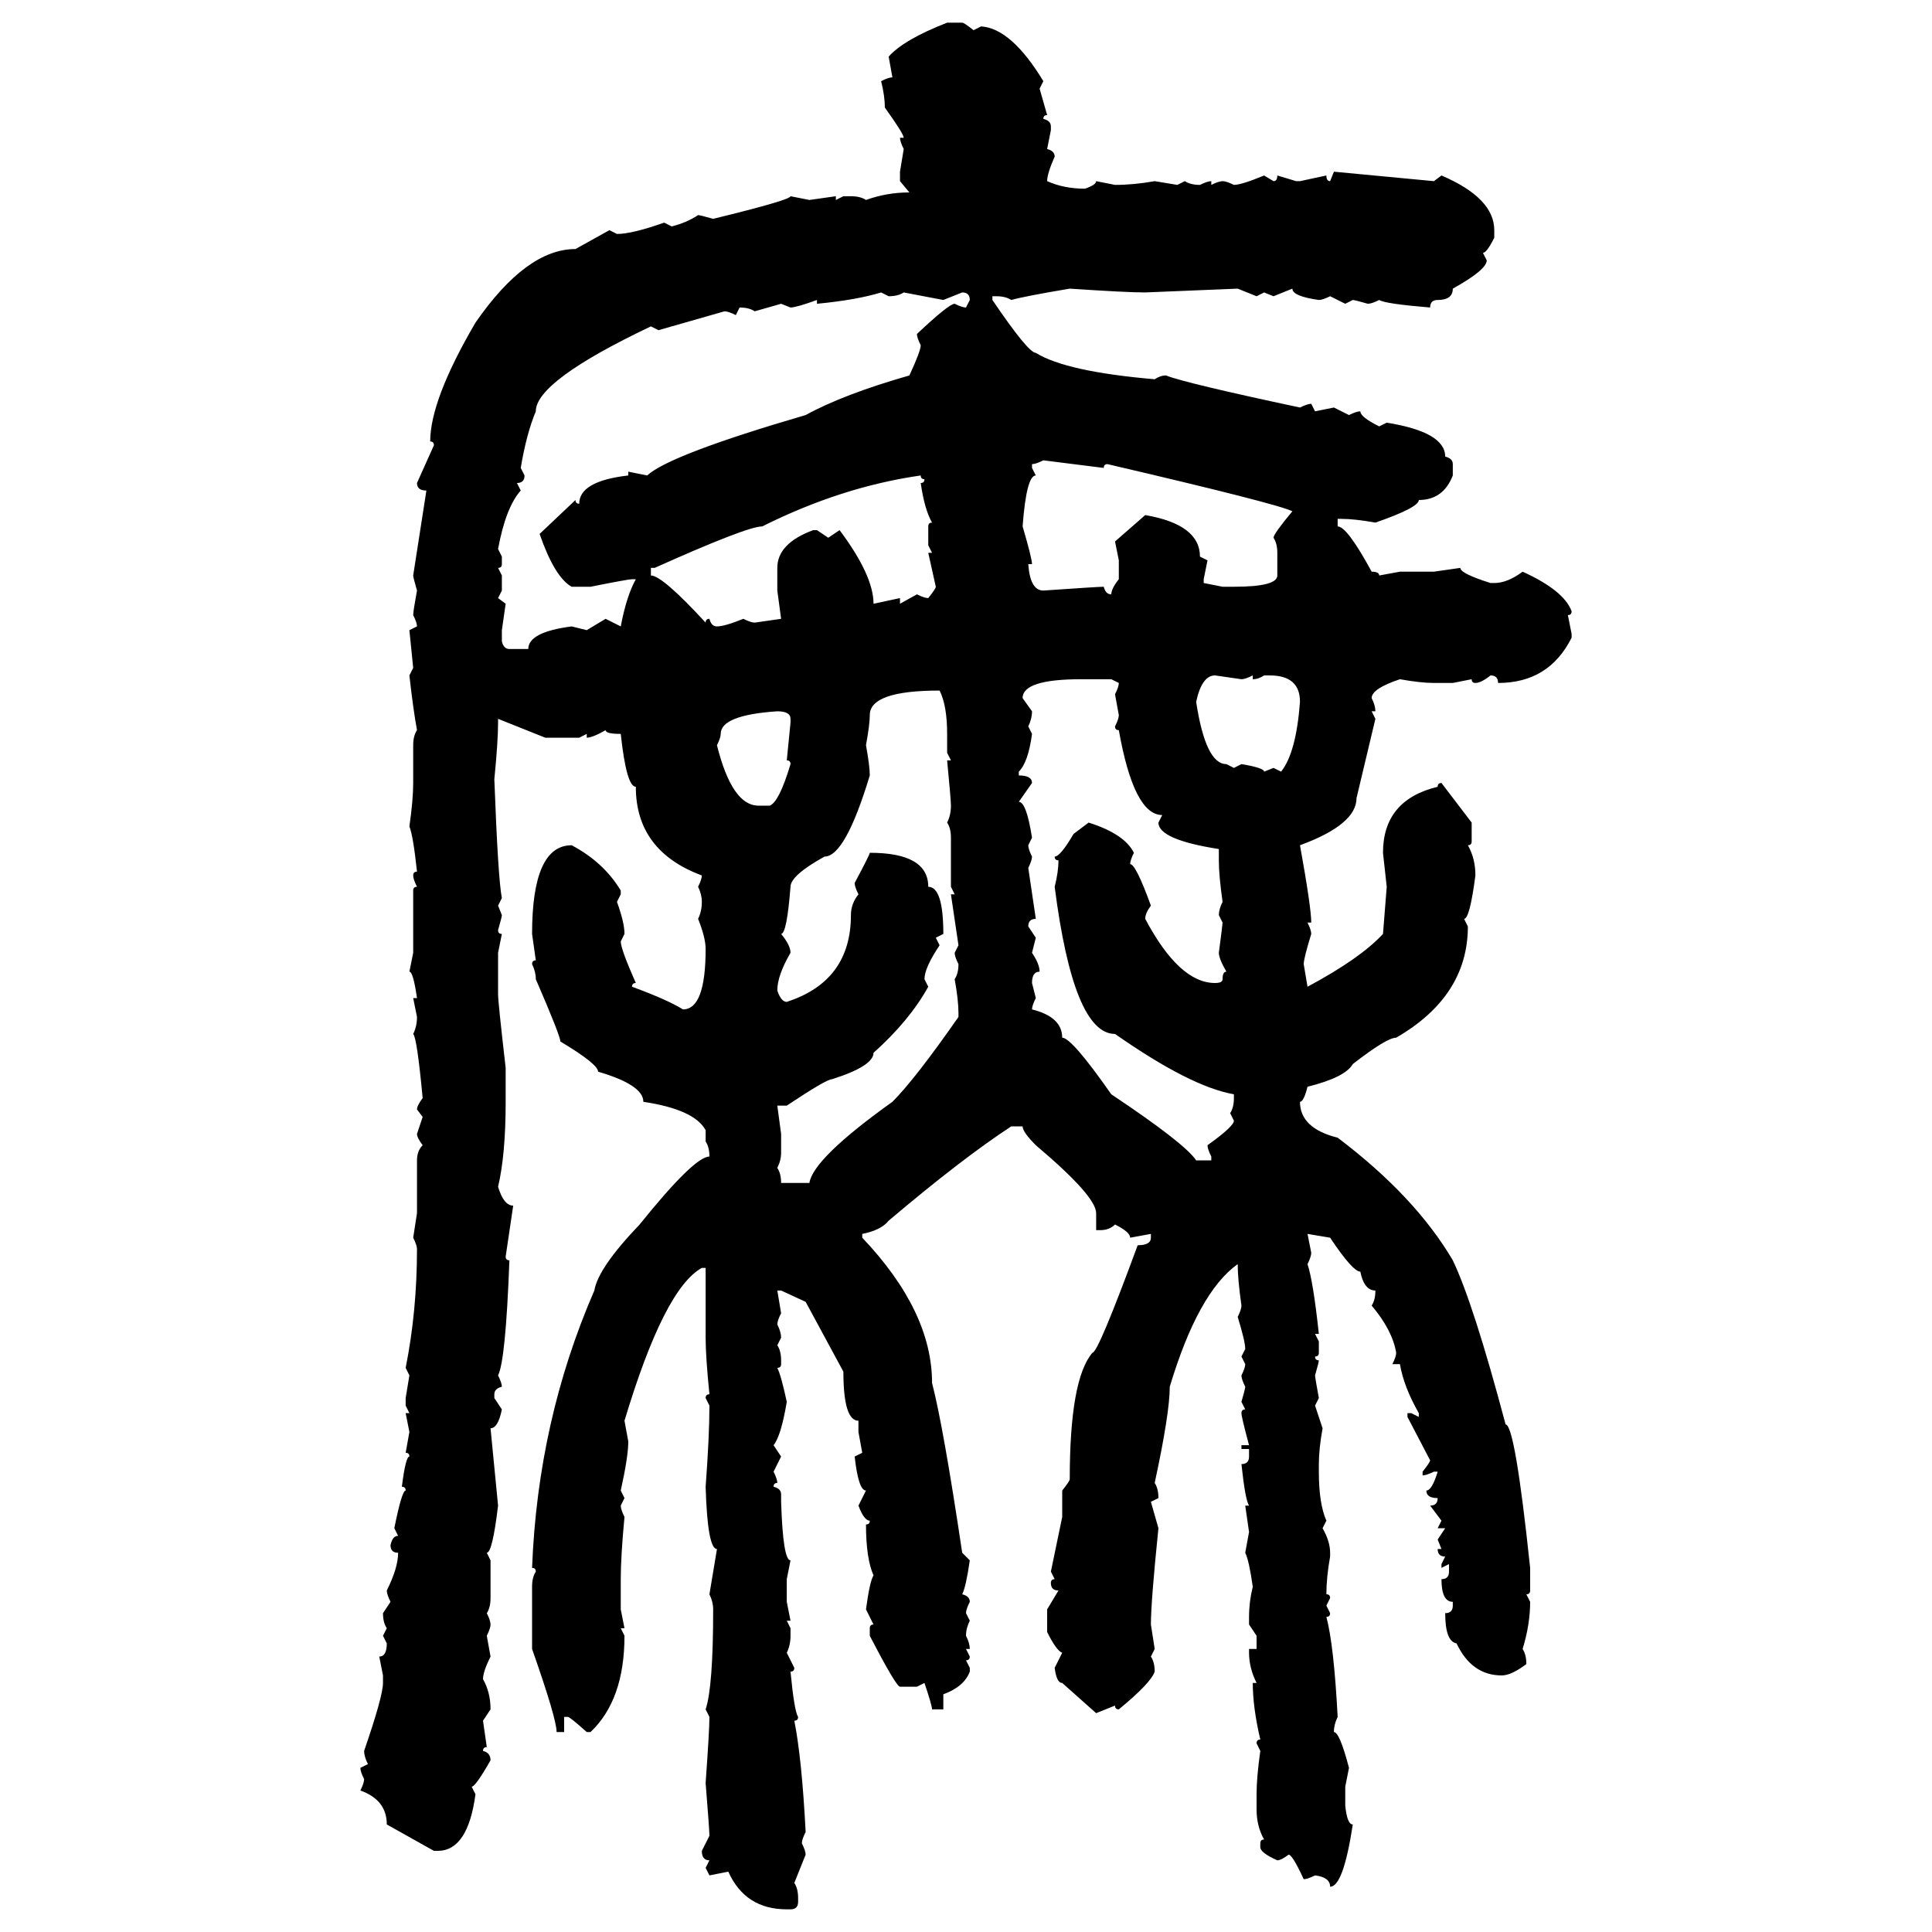 <svg xmlns="http://www.w3.org/2000/svg" xmlns:xlink="http://www.w3.org/1999/xlink" width="300" height="300"><path d="M147.07 3.52L147.07 3.52L149.41 3.52Q149.71 3.52 151.17 4.69L151.17 4.69L152.34 4.10Q157.03 4.39 162.01 12.60L162.01 12.60L161.43 13.77L162.60 17.87Q162.01 17.87 162.01 18.46L162.01 18.46Q163.18 18.75 163.18 19.63L163.18 19.63L163.18 20.21L162.60 23.14Q163.77 23.44 163.77 24.32L163.77 24.32Q162.60 26.95 162.60 28.13L162.60 28.13Q165.23 29.30 168.46 29.30L168.46 29.30Q170.21 28.71 170.21 28.13L170.21 28.13L173.14 28.71Q176.07 28.71 179.30 28.13L179.30 28.13L182.81 28.71L183.98 28.13Q184.86 28.71 186.33 28.71L186.33 28.71Q187.50 28.13 188.09 28.13L188.09 28.13L188.09 28.71Q189.26 28.13 189.84 28.13L189.84 28.13Q190.43 28.13 191.60 28.71L191.60 28.71Q192.77 28.71 196.29 27.25L196.29 27.25L197.75 28.13Q198.34 28.13 198.34 27.25L198.34 27.25L201.27 28.13L201.86 28.13L205.96 27.25Q205.96 28.13 206.54 28.13L206.54 28.13L207.13 26.66L222.66 28.13L223.83 27.25Q232.03 30.76 232.03 35.74L232.03 35.74L232.03 36.91Q230.86 39.26 230.27 39.26L230.27 39.26L230.86 40.43Q230.86 41.89 225.59 44.82L225.59 44.82Q225.59 46.58 223.24 46.58L223.24 46.58Q222.07 46.58 222.07 47.75L222.07 47.75Q215.04 47.17 214.16 46.58L214.16 46.58Q212.99 47.17 212.40 47.17L212.40 47.17Q210.35 46.58 210.06 46.58L210.06 46.58L208.89 47.17L206.54 46.00Q205.37 46.58 204.79 46.58L204.79 46.58Q200.68 46.00 200.68 44.82L200.68 44.82L197.75 46.00L196.29 45.41L195.12 46.00L192.19 44.82Q191.89 44.82 177.83 45.41L177.83 45.41Q174.90 45.41 166.11 44.82L166.11 44.82Q159.08 46.00 157.03 46.58L157.03 46.58Q156.15 46.00 154.69 46.00L154.69 46.00L154.10 46.00L154.10 46.58Q159.67 54.79 160.84 54.79L160.84 54.79Q165.53 57.71 179.30 58.89L179.30 58.89Q180.18 58.30 181.05 58.30L181.05 58.30Q183.98 59.47 201.86 63.28L201.86 63.28Q203.03 62.70 203.61 62.70L203.61 62.70L204.20 63.87L207.13 63.28L209.47 64.45Q210.64 63.87 211.23 63.87L211.23 63.87Q211.23 64.75 214.16 66.21L214.16 66.21L215.33 65.63Q224.41 67.09 224.41 70.90L224.41 70.90Q225.59 71.19 225.59 72.07L225.59 72.07L225.59 73.83Q224.12 77.64 220.31 77.64L220.31 77.64Q220.31 78.81 213.57 81.15L213.57 81.15Q210.35 80.57 208.30 80.57L208.30 80.57L207.71 80.57L207.71 81.74Q209.18 81.74 212.99 88.77L212.99 88.77Q214.16 88.77 214.16 89.36L214.16 89.36L217.38 88.77L222.66 88.77L226.76 88.18Q226.76 89.06 231.45 90.53L231.45 90.53L232.03 90.53Q234.08 90.53 236.43 88.77L236.43 88.77Q242.87 91.70 244.04 94.92L244.04 94.92Q244.04 95.51 243.46 95.51L243.46 95.51L244.04 98.44L244.04 99.02Q240.53 106.05 232.62 106.05L232.62 106.05Q232.62 104.88 231.45 104.88L231.45 104.88Q229.98 106.05 229.10 106.05L229.10 106.05Q228.52 106.05 228.52 105.47L228.52 105.47L225.59 106.05L222.66 106.05Q220.61 106.05 217.38 105.47L217.38 105.47Q212.99 106.93 212.99 108.40L212.99 108.40Q213.57 109.57 213.57 110.45L213.57 110.45L212.99 110.45L213.57 111.62L210.64 123.93Q210.64 128.03 201.86 131.25L201.86 131.25Q203.61 140.92 203.61 143.26L203.61 143.26L203.03 143.26Q203.61 144.43 203.61 145.02L203.61 145.02Q202.44 148.83 202.44 149.71L202.44 149.71L203.03 153.22Q211.23 148.83 214.75 145.02L214.75 145.02L215.33 137.70L214.75 132.42Q214.75 124.22 223.24 122.17L223.24 122.17Q223.24 121.58 223.83 121.58L223.83 121.58L228.52 127.73L228.52 130.66Q228.52 131.25 227.93 131.25L227.93 131.25Q229.10 133.30 229.10 135.94L229.10 135.94Q228.22 142.68 227.34 142.68L227.34 142.68L227.93 143.85Q227.93 154.69 216.80 161.13L216.80 161.13Q215.33 161.13 210.06 165.23L210.06 165.23Q208.89 167.29 203.03 168.75L203.03 168.75Q202.44 171.09 201.86 171.09L201.86 171.09Q201.86 175.20 207.71 176.66L207.71 176.66Q219.73 185.74 225.59 195.70L225.59 195.70Q228.81 202.44 233.79 221.19L233.79 221.19Q235.25 221.19 237.60 243.46L237.60 243.46L237.60 246.97Q237.60 247.56 237.01 247.56L237.01 247.56L237.60 248.73Q237.60 252.25 236.43 256.05L236.43 256.05Q237.01 256.93 237.01 258.40L237.01 258.40Q234.67 260.16 233.20 260.16L233.20 260.16Q228.52 260.16 226.17 255.18L226.17 255.18Q224.41 254.88 224.41 250.49L224.41 250.49Q225.59 250.49 225.59 249.32L225.59 249.32L225.59 248.73Q223.83 248.73 223.83 245.21L223.83 245.21Q225 245.21 225 244.04L225 244.04L225 242.87L223.83 243.46L223.83 242.87L224.41 241.70Q223.24 241.70 223.24 240.53L223.24 240.53L223.83 240.53L223.24 239.06L224.41 237.30L223.24 237.30L223.83 236.13L222.07 233.79Q223.24 233.79 223.24 232.62L223.24 232.62Q221.48 232.62 221.48 231.45L221.48 231.45Q222.36 231.45 223.24 228.52L223.24 228.52L222.66 228.52Q221.48 229.10 220.90 229.10L220.90 229.10L220.90 228.52Q222.07 227.05 222.07 226.76L222.07 226.76L218.55 220.02L218.55 219.43L219.14 219.43L220.31 220.02L220.31 219.43Q217.97 215.33 217.38 211.82L217.38 211.82L216.21 211.82Q216.80 210.64 216.80 210.06L216.80 210.06Q216.21 206.54 212.99 202.73L212.99 202.73Q213.57 201.86 213.57 200.39L213.57 200.39Q211.82 200.39 211.23 197.46L211.23 197.46Q210.06 197.46 206.54 192.19L206.54 192.19L203.03 191.60L203.61 194.53Q203.61 195.12 203.03 196.29L203.03 196.29Q203.91 198.93 204.79 207.13L204.79 207.13L204.20 207.13L204.79 208.30L204.79 210.06Q204.79 210.64 204.20 210.64L204.20 210.64Q204.20 211.23 204.79 211.23L204.79 211.23Q204.79 211.52 204.20 213.57L204.20 213.57Q204.20 213.87 204.79 217.09L204.79 217.09L204.20 218.26L205.37 221.78Q204.79 225 204.79 227.34L204.79 227.34L204.79 228.52Q204.79 233.50 205.96 236.13L205.96 236.13L205.37 237.30Q206.54 239.36 206.54 241.11L206.54 241.11L206.54 241.70Q205.96 244.92 205.96 247.56L205.96 247.56Q206.54 247.56 206.54 248.14L206.54 248.14L205.96 249.32L206.54 250.49Q206.54 251.07 205.96 251.07L205.96 251.07Q207.13 255.47 207.71 266.60L207.71 266.60Q207.13 267.77 207.13 268.95L207.13 268.95Q208.01 268.95 209.47 274.51L209.47 274.51L208.89 277.44L208.89 280.37Q209.18 283.30 210.06 283.30L210.06 283.30Q208.59 292.97 206.54 292.97L206.54 292.97Q206.54 291.50 204.20 291.21L204.20 291.21Q203.03 291.80 202.44 291.80L202.44 291.80Q200.68 287.99 200.10 287.99L200.10 287.99Q198.93 288.87 198.34 288.87L198.34 288.87Q195.70 287.70 195.70 286.82L195.70 286.82L195.70 286.23Q195.70 285.64 196.29 285.64L196.29 285.64Q195.12 283.59 195.12 280.96L195.12 280.96L195.12 278.61Q195.12 275.98 195.70 271.88L195.70 271.88L195.12 270.70Q195.12 270.12 195.70 270.12L195.70 270.12Q194.53 265.14 194.53 261.33L194.53 261.33L195.12 261.33Q193.95 258.98 193.95 256.64L193.95 256.64L193.95 256.05L195.12 256.05L195.12 254.00L193.95 252.25L193.95 251.07Q193.95 248.73 194.53 246.39L194.53 246.39Q193.95 242.29 193.36 241.11L193.36 241.11L193.95 237.89L193.36 233.79L193.95 233.79Q193.36 232.91 192.77 227.34L192.77 227.34Q193.95 227.34 193.95 226.17L193.95 226.17L193.95 225L192.77 225L192.77 224.41L193.95 224.41Q192.77 220.02 192.77 219.43L192.77 219.43Q192.77 218.85 193.36 218.85L193.36 218.85L192.77 217.68Q193.36 215.63 193.36 215.33L193.36 215.33Q192.77 214.16 192.77 213.57L192.77 213.57Q193.36 212.40 193.36 211.82L193.36 211.82L192.77 210.64L193.36 209.47Q193.36 208.30 192.19 204.49L192.19 204.49Q192.77 203.32 192.77 202.73L192.77 202.73Q192.19 198.63 192.19 196.29L192.19 196.29Q186.04 200.68 181.64 215.33L181.64 215.33Q181.64 219.43 179.30 230.27L179.30 230.27Q179.88 231.15 179.88 232.62L179.88 232.62L178.71 233.20L179.88 237.30Q178.71 248.73 178.71 252.25L178.71 252.25L179.30 256.05L178.71 257.23Q179.30 258.11 179.30 259.57L179.30 259.57Q178.71 261.33 173.73 265.43L173.73 265.43Q173.14 265.43 173.14 264.84L173.14 264.84L170.21 266.02L164.94 261.33Q164.06 261.33 163.77 258.98L163.77 258.98L164.94 256.64Q164.06 256.35 162.60 253.42L162.60 253.42L162.60 249.90L164.36 246.97Q163.18 246.97 163.18 245.80L163.18 245.80Q163.18 245.21 163.77 245.21L163.77 245.21L163.18 244.04L164.94 235.55L164.94 231.45Q166.11 229.98 166.11 229.69L166.11 229.69Q166.11 214.16 169.63 210.06L169.63 210.06Q170.51 210.06 176.66 193.36L176.66 193.36Q178.71 193.36 178.71 192.19L178.71 192.19L178.71 191.60L175.49 192.19Q175.49 191.31 173.14 190.14L173.14 190.14Q172.27 191.02 170.80 191.02L170.80 191.02L170.21 191.02L170.21 188.38Q170.21 185.74 160.84 177.83L160.84 177.83Q158.79 175.78 158.79 174.90L158.79 174.90L157.03 174.90Q149.41 179.88 137.99 189.55L137.99 189.55Q136.82 191.02 133.89 191.60L133.89 191.60L133.89 192.19Q144.73 203.61 144.73 214.75L144.73 214.75Q146.48 221.48 149.41 241.11L149.41 241.11L150.59 242.29Q150 246.39 149.41 247.56L149.41 247.56Q150.59 247.85 150.59 248.73L150.59 248.73Q150 249.90 150 250.49L150 250.49L150.59 251.66Q150 252.83 150 254.00L150 254.00Q150.59 255.18 150.59 256.05L150.59 256.05L150 256.05L150.59 257.23Q150.59 257.81 150 257.81L150 257.81L150.59 258.98L150.59 259.57Q149.71 261.91 146.48 263.09L146.48 263.09L146.48 265.43L144.73 265.43Q144.73 264.84 143.55 261.33L143.55 261.33L142.38 261.91L139.75 261.91Q139.16 261.91 135.06 254.00L135.06 254.00L135.06 252.83Q135.06 252.25 135.64 252.25L135.64 252.25L134.47 249.90Q135.06 245.51 135.64 244.63L135.64 244.63Q134.47 241.99 134.47 236.72L134.47 236.72Q135.06 236.72 135.06 236.13L135.06 236.13Q134.18 236.13 133.30 233.79L133.30 233.79L134.47 231.45Q133.30 231.45 132.71 226.17L132.71 226.17L133.89 225.59L133.30 222.36L133.30 220.61Q130.96 220.61 130.96 212.99L130.96 212.99L125.10 202.15L121.29 200.39L120.70 200.39L121.29 203.91Q120.70 205.08 120.70 205.66L120.70 205.66Q121.29 206.84 121.29 207.71L121.29 207.71L120.70 208.89Q121.29 209.77 121.29 211.23L121.29 211.23L121.29 211.82Q121.29 212.40 120.70 212.40L120.70 212.40Q121.29 213.57 122.17 217.68L122.17 217.68Q121.29 222.95 120.12 224.41L120.12 224.41L121.29 226.17L120.12 228.52Q120.70 229.69 120.70 230.27L120.70 230.27Q120.12 230.27 120.12 230.86L120.12 230.86Q121.29 231.15 121.29 232.03L121.29 232.03L121.29 233.20Q121.58 242.29 122.75 242.29L122.75 242.29L122.17 245.21L122.17 248.73L122.75 251.66L122.17 251.66L122.75 252.83L122.75 254.00Q122.75 255.47 122.17 256.64L122.17 256.64L123.34 258.98Q123.34 259.57 122.75 259.57L122.75 259.57Q123.34 265.72 123.93 266.60L123.93 266.60Q123.93 267.19 123.34 267.19L123.34 267.19Q124.51 273.05 125.10 284.47L125.10 284.47Q124.51 285.64 124.51 286.23L124.51 286.23Q125.10 287.40 125.10 287.99L125.10 287.99L123.34 292.38Q123.93 293.26 123.93 294.73L123.93 294.73L123.93 295.31Q123.93 296.48 122.75 296.48L122.75 296.48L122.17 296.48Q115.72 296.48 113.09 290.63L113.09 290.63L110.16 291.21L109.57 290.04L110.16 288.87Q108.98 288.87 108.98 287.40L108.98 287.40L110.16 285.06Q110.16 284.18 109.57 276.86L109.57 276.86Q110.16 268.65 110.16 266.60L110.16 266.60L109.57 265.43Q110.74 261.91 110.74 249.90L110.74 249.90Q110.74 248.73 110.16 247.56L110.16 247.56L111.33 240.53Q109.86 240.53 109.57 230.86L109.57 230.86Q110.16 222.95 110.16 218.26L110.16 218.26L109.57 217.09Q109.57 216.50 110.16 216.50L110.16 216.50Q109.57 210.64 109.57 207.71L109.57 207.71L109.57 196.88L108.98 196.88Q103.13 200.10 96.97 220.61L96.97 220.61L97.56 223.83Q97.56 226.17 96.39 231.45L96.39 231.45L96.97 232.62L96.39 233.79Q96.39 234.38 96.97 235.55L96.97 235.55Q96.39 241.70 96.39 245.21L96.39 245.21L96.39 249.90L96.97 252.83L96.39 252.83L96.97 254.00Q96.97 263.96 91.70 268.95L91.70 268.95L91.11 268.95Q88.48 266.60 88.18 266.60L88.18 266.60L87.60 266.60L87.60 268.95L86.43 268.95Q86.43 266.89 82.62 256.05L82.62 256.05L82.62 246.39Q82.62 244.92 83.20 244.04L83.20 244.04Q83.20 243.46 82.62 243.46L82.62 243.46Q83.50 220.61 92.29 200.39L92.29 200.39Q92.87 196.88 99.32 190.14L99.32 190.14Q107.81 179.59 110.16 179.59L110.16 179.59Q110.16 178.13 109.57 177.25L109.57 177.25L109.57 175.49Q107.81 172.27 99.90 171.09L99.90 171.09Q99.90 168.46 92.87 166.41L92.87 166.41Q92.87 165.23 87.01 161.72L87.01 161.72Q87.01 160.84 83.20 152.05L83.20 152.05Q83.20 150.88 82.62 149.71L82.62 149.71Q82.62 149.12 83.20 149.12L83.20 149.12L82.62 145.02Q82.62 131.25 88.77 131.25L88.77 131.25Q93.75 133.89 96.39 138.28L96.39 138.28L96.39 138.87L95.80 140.04Q96.97 143.26 96.97 145.02L96.97 145.02L96.39 146.19Q96.39 147.36 98.73 152.64L98.73 152.64Q98.14 152.64 98.14 153.22L98.14 153.22Q103.71 155.27 106.05 156.74L106.05 156.74Q109.57 156.74 109.57 147.36L109.57 147.36Q109.57 145.61 108.40 142.68L108.40 142.68Q108.98 141.50 108.98 140.04L108.98 140.04Q108.98 138.87 108.40 137.70L108.40 137.70Q108.98 136.52 108.98 135.94L108.98 135.94Q98.73 132.13 98.73 122.17L98.73 122.17Q97.27 122.17 96.39 113.96L96.39 113.96Q94.04 113.96 94.04 113.38L94.04 113.38Q91.99 114.55 91.11 114.55L91.11 114.55L91.11 113.96L89.94 114.55L84.67 114.55L77.34 111.62L77.34 112.21Q77.34 115.14 76.76 121.00L76.76 121.00Q77.34 136.52 77.93 139.45L77.93 139.45L77.34 140.63L77.93 142.09Q77.93 142.38 77.34 144.43L77.34 144.43Q77.34 145.02 77.93 145.02L77.93 145.02L77.34 147.95L77.34 154.39Q77.34 155.57 78.52 165.82L78.52 165.82L78.52 171.09Q78.52 179.30 77.34 184.28L77.34 184.28Q78.22 187.21 79.69 187.21L79.69 187.21L78.52 195.12Q78.52 195.70 79.10 195.70L79.10 195.70Q78.52 211.23 77.34 213.57L77.34 213.57Q77.93 214.75 77.93 215.33L77.93 215.33Q76.76 215.63 76.76 216.50L76.76 216.50L76.76 217.09L77.93 218.85Q77.34 221.78 76.17 221.78L76.17 221.78L77.34 233.79Q76.46 241.11 75.59 241.11L75.59 241.11L76.17 242.29L76.17 248.14Q76.17 249.61 75.59 250.49L75.59 250.49Q76.17 251.66 76.17 252.25L76.17 252.25Q76.17 252.83 75.59 254.00L75.59 254.00L76.17 257.23Q75 259.57 75 260.74L75 260.74Q76.17 262.79 76.17 265.43L76.17 265.43L75 267.19L75.59 271.29Q75 271.29 75 271.88L75 271.88Q76.17 272.17 76.17 273.34L76.17 273.34Q73.83 277.44 73.24 277.44L73.24 277.44L73.83 278.61Q72.66 287.40 67.97 287.40L67.97 287.40L67.38 287.40L60.06 283.30Q60.06 279.49 55.96 278.03L55.96 278.03Q56.54 276.86 56.54 276.27L56.54 276.27Q55.96 275.10 55.96 274.51L55.96 274.51L57.13 273.93Q56.54 272.75 56.54 271.88L56.54 271.88Q59.47 263.38 59.47 261.33L59.47 261.33L59.47 260.16L58.89 257.23Q60.06 257.23 60.06 255.18L60.06 255.18L59.47 254.00L60.06 252.83Q59.47 251.95 59.47 250.49L59.47 250.49L60.64 248.73Q60.06 247.56 60.06 246.97L60.06 246.97Q61.82 243.46 61.82 241.11L61.82 241.11Q60.64 241.11 60.64 239.94L60.64 239.94Q60.94 238.48 61.82 238.48L61.82 238.48L61.23 237.30Q62.40 231.45 62.99 231.45L62.99 231.45Q62.99 230.86 62.40 230.86L62.40 230.86Q62.99 226.17 63.57 226.17L63.57 226.17Q63.57 225.59 62.99 225.59L62.99 225.59L63.57 222.36L62.99 219.43L63.57 219.43L62.99 218.26L62.99 217.09L63.57 213.57L62.99 212.40Q64.75 203.61 64.75 193.95L64.75 193.95Q64.75 193.36 64.16 192.19L64.16 192.19L64.75 188.38L64.75 180.18Q64.75 178.71 65.63 177.83L65.63 177.83Q64.75 176.66 64.75 176.07L64.75 176.07L65.63 173.44L64.75 172.27Q64.75 171.68 65.63 170.51L65.63 170.51Q64.75 161.13 64.16 160.55L64.16 160.55Q64.75 159.38 64.75 157.91L64.75 157.91L64.16 154.98L64.75 154.98Q64.16 150.88 63.57 150.88L63.57 150.88L64.16 147.95L64.16 138.28Q64.16 137.70 64.75 137.70L64.75 137.70Q64.16 136.52 64.16 135.94L64.16 135.94Q64.16 135.35 64.75 135.35L64.75 135.35Q64.16 129.79 63.57 128.32L63.57 128.32Q64.16 124.22 64.16 121.58L64.16 121.58L64.16 115.72Q64.16 114.26 64.75 113.38L64.75 113.38Q64.16 110.16 63.57 104.88L63.57 104.88L64.16 103.71L63.57 97.85L64.75 97.27Q64.75 96.68 64.16 95.51L64.16 95.51Q64.16 94.92 64.75 91.70L64.75 91.70Q64.16 89.65 64.16 89.36L64.16 89.36L66.21 76.17Q64.75 76.17 64.75 75L64.75 75L67.38 69.14Q67.38 68.55 66.80 68.55L66.80 68.55Q66.80 62.11 73.83 50.10L73.83 50.10Q81.74 38.67 89.36 38.67L89.36 38.67L94.63 35.74L95.80 36.33Q98.14 36.33 103.13 34.57L103.13 34.57L104.30 35.16Q106.64 34.57 108.40 33.40L108.40 33.40Q108.69 33.40 110.74 33.98L110.74 33.98Q122.75 31.05 122.75 30.47L122.75 30.47L125.68 31.05L129.79 30.47L129.79 31.05L130.96 30.47L132.13 30.47Q133.59 30.47 134.47 31.05L134.47 31.05Q137.70 29.88 141.21 29.88L141.21 29.88L139.75 28.13L139.75 26.66L140.33 23.14Q139.75 21.97 139.75 21.39L139.75 21.39L140.33 21.39Q140.33 20.80 137.40 16.70L137.40 16.70Q137.40 14.94 136.82 12.60L136.82 12.60Q137.99 12.01 138.57 12.01L138.57 12.01L137.99 8.79Q140.33 6.15 147.07 3.52ZM126.86 47.17L126.86 47.17L126.86 46.58Q123.63 47.75 122.75 47.75L122.75 47.75L121.29 47.17L117.19 48.34Q116.31 47.75 114.84 47.75L114.84 47.75L114.26 48.93Q113.09 48.34 112.50 48.34L112.50 48.34L102.25 51.27L101.07 50.68Q83.20 59.18 83.20 63.87L83.20 63.87Q81.74 67.38 80.86 72.66L80.86 72.66L81.45 73.83Q81.45 75 80.27 75L80.27 75L80.86 76.17Q78.52 78.81 77.34 85.25L77.34 85.25L77.93 86.43L77.93 87.60Q77.93 88.18 77.34 88.18L77.34 88.18L77.93 89.36L77.93 91.70L77.34 92.87L78.52 93.75L77.93 97.85L77.93 99.61Q78.22 100.78 79.10 100.78L79.10 100.78L82.03 100.78Q82.03 98.14 88.77 97.27L88.77 97.27L91.11 97.85L94.04 96.09L96.39 97.27Q97.27 92.58 98.73 89.94L98.73 89.94L98.14 89.94Q97.56 89.94 91.70 91.11L91.70 91.11L88.77 91.11Q86.13 89.65 83.79 82.91L83.79 82.91L89.36 77.64Q89.36 78.22 89.94 78.22L89.94 78.22Q89.94 74.71 97.56 73.83L97.56 73.83L97.56 73.24L100.49 73.83Q104.00 70.61 125.10 64.45L125.10 64.45Q130.96 61.23 141.21 58.30L141.21 58.30Q142.97 54.49 142.97 53.61L142.97 53.61Q142.38 52.44 142.38 51.86L142.38 51.86Q147.36 47.17 148.24 47.17L148.24 47.17Q149.41 47.75 150 47.75L150 47.75L150.59 46.58Q150.59 45.41 149.41 45.41L149.41 45.41L146.48 46.58L140.33 45.41Q139.45 46.00 137.99 46.00L137.99 46.00L136.82 45.41Q133.01 46.58 126.86 47.17ZM160.25 72.07L160.25 72.07L160.25 72.66L160.84 73.83Q159.38 73.83 158.79 81.74L158.79 81.74Q160.25 86.72 160.25 87.60L160.25 87.60L159.67 87.60Q159.96 91.70 162.01 91.70L162.01 91.70Q170.51 91.11 171.39 91.11L171.39 91.11Q171.68 92.29 172.56 92.29L172.56 92.29Q172.56 91.41 173.73 89.94L173.73 89.94L173.73 87.01L173.14 84.08L177.83 79.98Q186.33 81.45 186.33 86.43L186.33 86.43L187.50 87.01L186.91 89.94L186.91 90.53L189.84 91.11L191.60 91.11Q198.34 91.11 198.34 89.36L198.34 89.36L198.34 85.84Q198.34 84.38 197.75 83.50L197.75 83.50Q197.75 82.91 200.68 79.39L200.68 79.39Q198.34 78.22 171.97 72.07L171.97 72.07Q171.39 72.07 171.39 72.66L171.39 72.66L162.01 71.48Q160.84 72.07 160.25 72.07ZM101.66 88.18L101.07 88.18L101.07 89.36Q102.83 89.36 109.57 96.68L109.57 96.68Q109.57 96.09 110.16 96.09L110.16 96.09Q110.45 97.27 111.33 97.27L111.33 97.27Q112.50 97.27 115.43 96.09L115.43 96.09Q116.60 96.68 117.19 96.68L117.19 96.68L121.29 96.09L120.70 91.70L120.70 88.18Q120.70 84.38 126.27 82.32L126.27 82.32L126.86 82.32L128.61 83.50L130.37 82.32Q135.64 89.36 135.64 93.75L135.64 93.75L139.75 92.87L139.75 93.75L142.38 92.29Q143.55 92.87 144.14 92.87L144.14 92.87Q145.31 91.41 145.31 91.11L145.31 91.11L144.14 85.84L144.73 85.84L144.14 84.67L144.14 81.74Q144.14 81.15 144.73 81.15L144.73 81.15Q143.55 79.10 142.97 75L142.97 75Q143.55 75 143.55 74.41L143.55 74.41Q142.97 74.41 142.97 73.83L142.97 73.83Q130.66 75.59 118.36 81.74L118.36 81.74Q116.02 81.74 101.66 88.18L101.66 88.18ZM185.74 108.98L185.74 108.98Q187.21 118.65 190.43 118.65L190.43 118.65L191.60 119.24L192.77 118.65Q196.29 119.24 196.29 119.82L196.29 119.82L197.75 119.24L198.93 119.82Q201.27 116.89 201.86 108.98L201.86 108.98Q201.86 104.88 197.17 104.88L197.17 104.88L196.29 104.88Q195.41 105.47 194.53 105.47L194.53 105.47L194.53 104.88Q193.36 105.47 192.77 105.47L192.77 105.47L188.67 104.88Q186.62 104.88 185.74 108.98ZM158.79 108.40L158.79 108.40L160.25 110.45Q160.25 111.62 159.67 112.79L159.67 112.79L160.25 113.96Q159.67 118.36 158.20 119.82L158.20 119.82L158.20 120.41Q160.25 120.41 160.25 121.58L160.25 121.58L158.20 124.51Q159.38 124.51 160.25 130.08L160.25 130.08L159.67 131.25Q159.67 131.84 160.25 133.01L160.25 133.01Q160.25 133.59 159.67 134.77L159.67 134.77L160.84 142.68Q159.67 142.68 159.67 143.85L159.67 143.85L160.84 145.61L160.25 147.95Q161.43 149.71 161.43 150.88L161.43 150.88Q160.25 150.88 160.25 152.64L160.25 152.64L160.84 154.98Q160.25 156.15 160.25 156.74L160.25 156.74Q164.94 157.91 164.94 161.13L164.94 161.13Q166.41 161.13 172.56 169.92L172.56 169.92Q183.98 177.54 185.74 180.18L185.74 180.18L188.09 180.18L188.09 179.59Q187.50 178.42 187.50 177.83L187.50 177.83Q191.60 174.90 191.60 174.02L191.60 174.02L191.02 172.85Q191.60 171.97 191.60 170.51L191.60 170.51L191.60 169.92Q184.86 168.75 173.14 160.55L173.14 160.55Q166.70 160.55 163.77 137.70L163.77 137.70Q164.36 135.35 164.36 133.59L164.36 133.59Q163.77 133.59 163.77 133.01L163.77 133.01Q164.65 133.01 166.70 129.49L166.70 129.49L169.04 127.73Q174.61 129.49 176.07 132.42L176.07 132.42Q175.49 133.59 175.49 134.18L175.49 134.18Q176.37 134.18 178.71 140.63L178.71 140.63Q177.83 141.80 177.83 142.68L177.83 142.68Q183.11 152.64 188.67 152.64L188.67 152.64Q189.84 152.64 189.84 152.05L189.84 152.05Q189.84 150.88 190.43 150.88L190.43 150.88Q189.26 148.83 189.26 147.95L189.26 147.95Q189.84 143.55 189.84 143.26L189.84 143.26L189.26 142.09Q189.26 141.21 189.84 140.04L189.84 140.04Q189.26 135.94 189.26 133.59L189.26 133.59L189.26 131.84Q179.88 130.37 179.88 127.73L179.88 127.73L180.47 126.56Q176.07 126.56 173.73 113.38L173.73 113.38Q173.14 113.38 173.14 112.79L173.14 112.79Q173.73 111.62 173.73 111.04L173.73 111.04L173.14 107.81Q173.73 106.64 173.73 106.05L173.73 106.05L172.56 105.47L167.87 105.47Q158.79 105.47 158.79 108.40ZM134.47 115.72L134.47 115.72Q135.06 118.95 135.06 120.41L135.06 120.41Q131.25 133.01 128.03 133.01L128.03 133.01Q122.75 135.94 122.75 137.70L122.75 137.70Q122.17 145.02 121.29 145.02L121.29 145.02Q122.75 146.78 122.75 147.95L122.75 147.95Q120.70 151.46 120.70 153.81L120.70 153.81Q121.29 155.57 122.17 155.57L122.17 155.57Q132.13 152.34 132.13 142.09L132.13 142.09Q132.13 140.33 133.30 138.87L133.30 138.87Q132.71 137.70 132.71 137.11L132.71 137.11Q135.06 132.71 135.06 132.42L135.06 132.42Q144.14 132.42 144.14 137.70L144.14 137.70Q146.48 137.70 146.48 145.02L146.48 145.02L145.31 145.61L145.90 146.78Q143.55 150.29 143.55 152.05L143.55 152.05L144.14 153.22Q141.21 158.50 135.64 163.48L135.64 163.48Q135.64 165.53 129.20 167.58L129.20 167.58Q128.32 167.58 122.17 171.68L122.17 171.68L120.70 171.68L121.29 176.07L121.29 179.00Q121.29 180.18 120.70 181.35L120.70 181.35Q121.29 182.23 121.29 183.69L121.29 183.69L125.68 183.69Q126.27 179.88 138.57 171.09L138.57 171.09Q142.09 167.58 148.83 157.91L148.83 157.91L148.83 157.32Q148.83 155.27 148.24 152.05L148.24 152.05Q148.83 151.17 148.83 149.71L148.83 149.71Q148.24 148.54 148.24 147.95L148.24 147.95L148.83 146.78L147.66 138.87L148.24 138.87L147.66 137.70L147.66 130.08Q147.66 128.61 147.07 127.73L147.07 127.73Q147.66 126.56 147.66 125.10L147.66 125.10Q147.66 124.22 147.07 118.07L147.07 118.07L147.66 118.07L147.07 116.89L147.07 113.96Q147.07 109.57 145.90 107.23L145.90 107.23Q135.06 107.23 135.06 111.04L135.06 111.04Q135.06 112.50 134.47 115.72ZM111.33 115.72L111.33 115.72Q113.67 125.10 117.77 125.10L117.77 125.10L119.53 125.10Q121.00 124.51 122.75 118.65L122.75 118.65Q122.75 118.07 122.17 118.07L122.17 118.07L122.75 112.21L122.75 111.62Q122.75 110.45 120.70 110.45L120.70 110.45Q111.91 111.04 111.91 113.96L111.91 113.96Q111.91 114.55 111.33 115.72Z"/></svg>